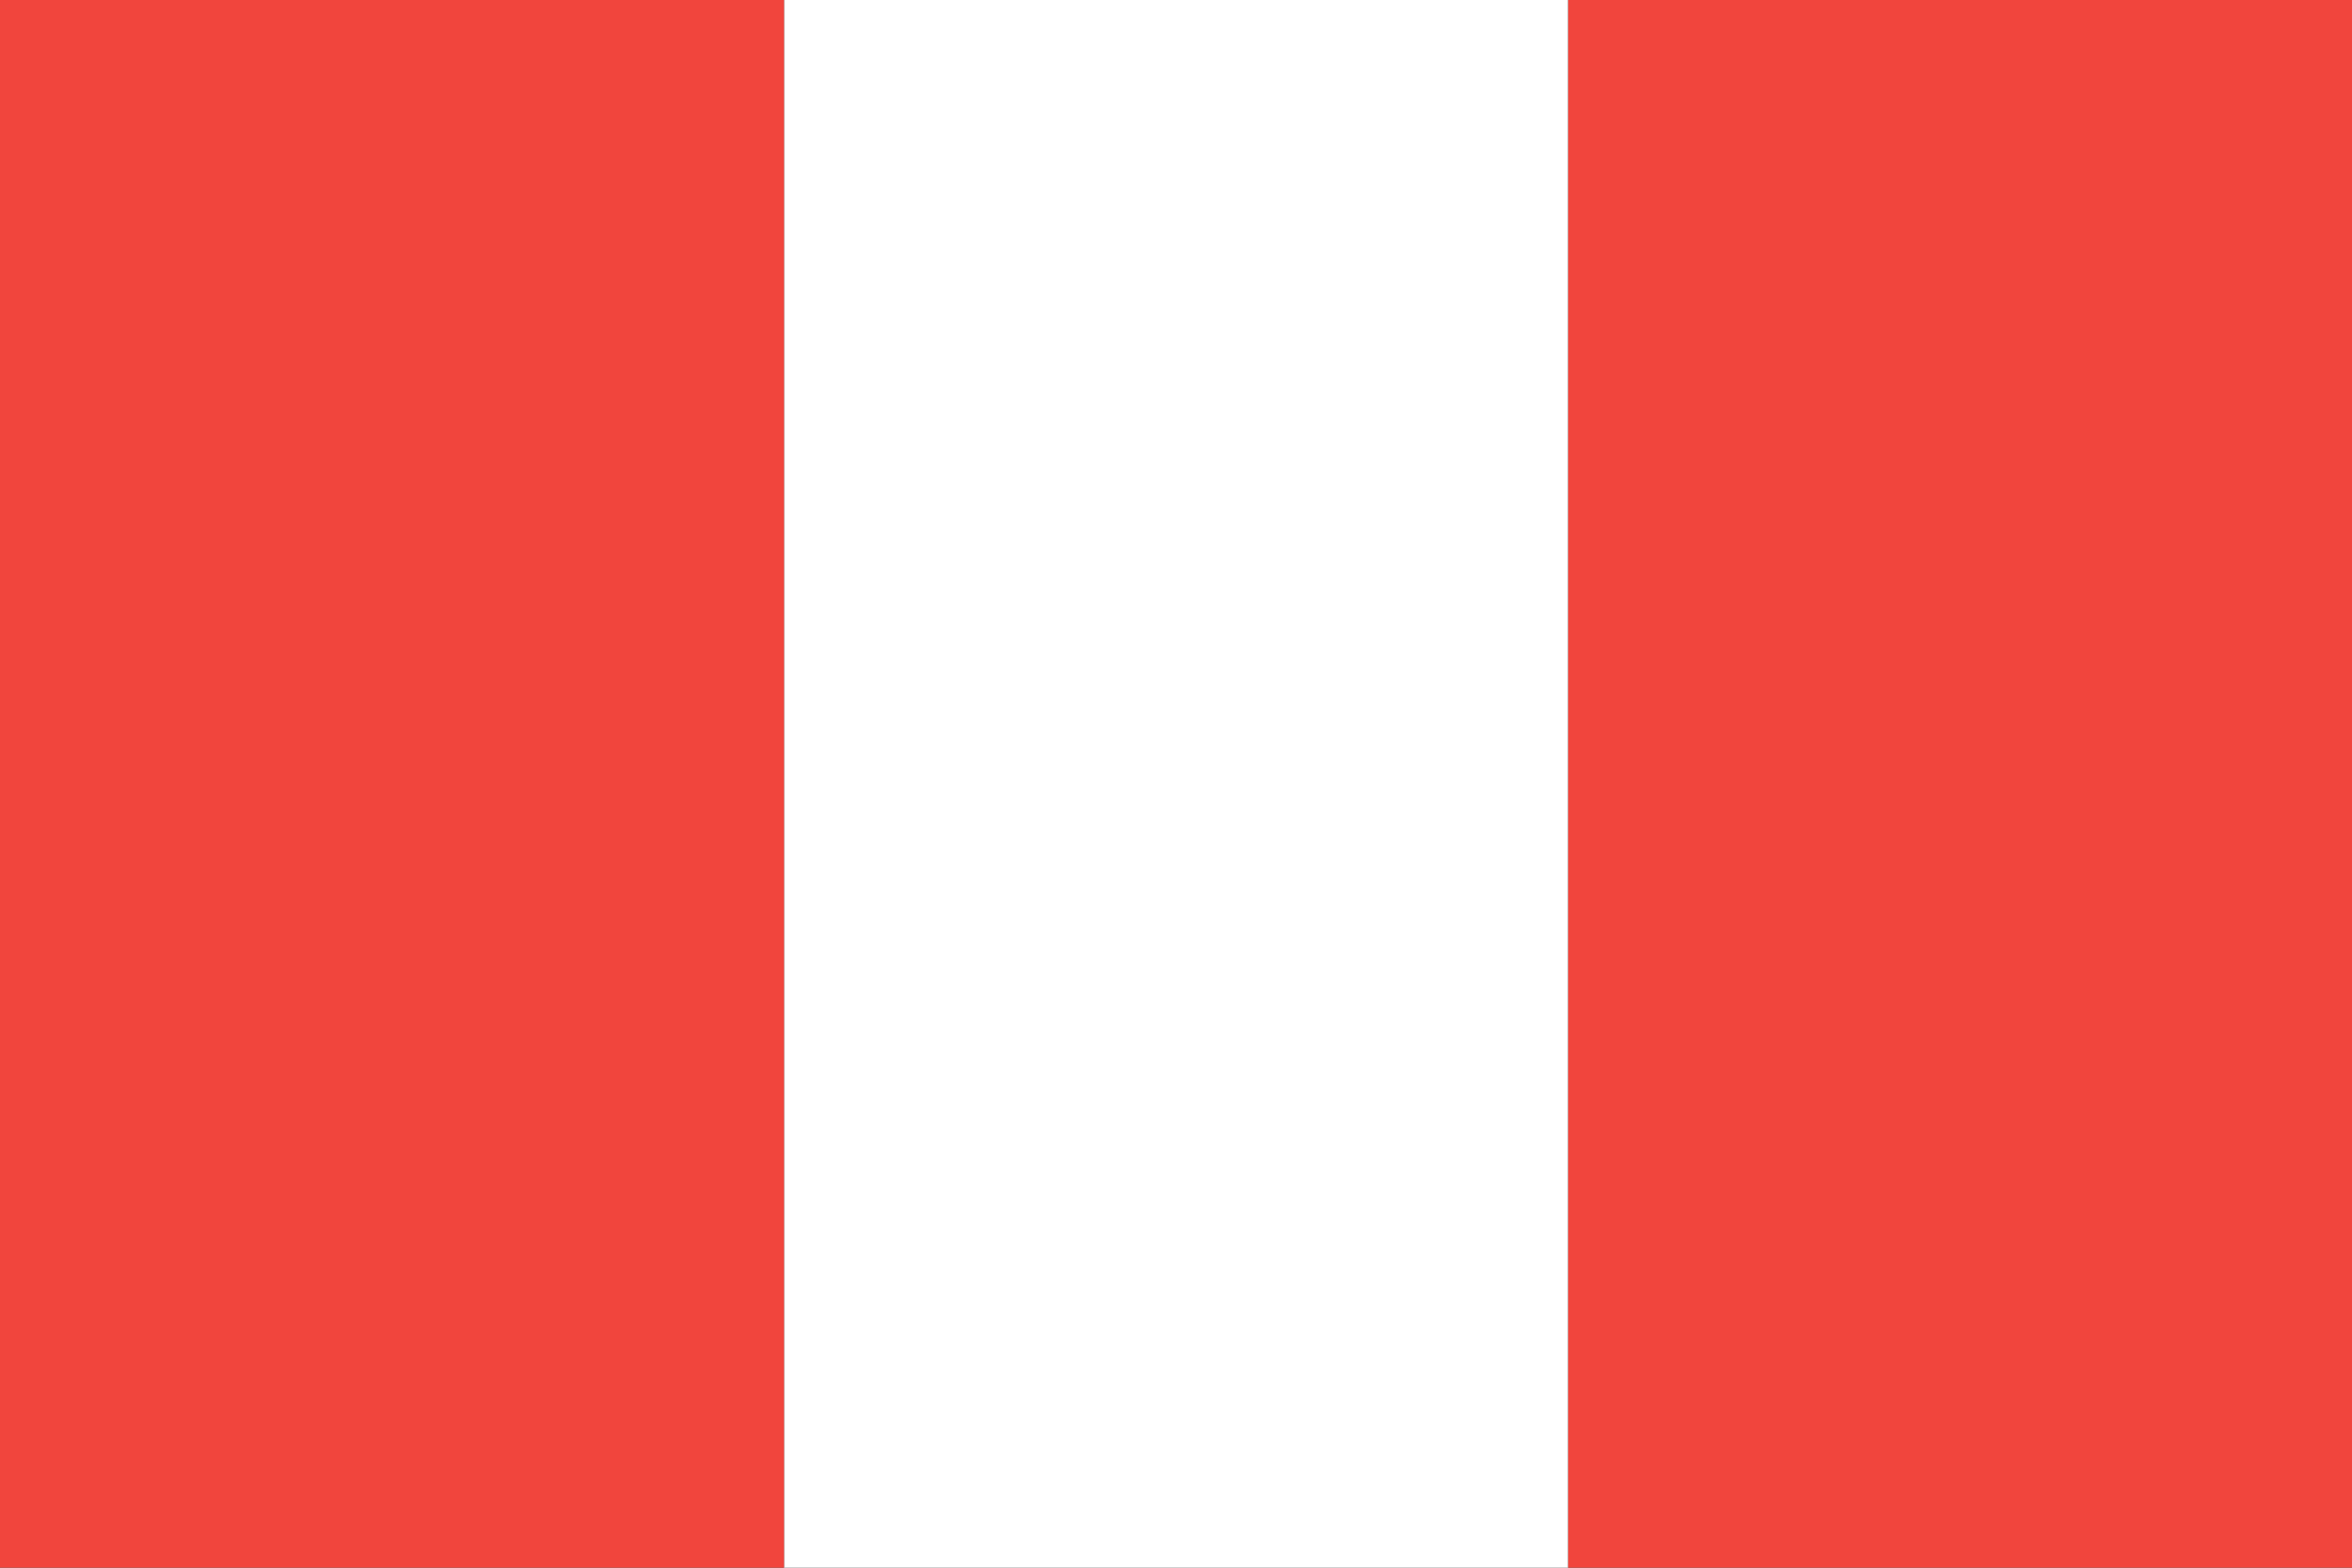 <?xml version="1.0" ?><svg height="120px" version="1.1" viewBox="0 0 180 120" width="180px" xmlns="http://www.w3.org/2000/svg" xmlns:sketch="http://www.bohemiancoding.com/sketch/ns" xmlns:xlink="http://www.w3.org/1999/xlink"><rect x="0" y="0" width="180" height="120" fill="#333333" stroke="none"/><title/><desc/><defs/><g fill="none" fill-rule="evenodd" id="Page-1" stroke="none" stroke-width="1"><g id="Material" transform="translate(-180, -540)"><g id="Slice" transform="translate(180, 180)"/><g id="rectangle_peru" transform="translate(180, 540)"><rect fill="#F1453D" height="120" id="Rectangle-1" width="60" x="120" y="0"/><rect fill="#FFFFFF" height="120" id="Rectangle-1" width="60" x="60" y="0"/><rect fill="#F1453D" height="120" id="Rectangle-1" width="60" x="0" y="0"/></g></g></g></svg>